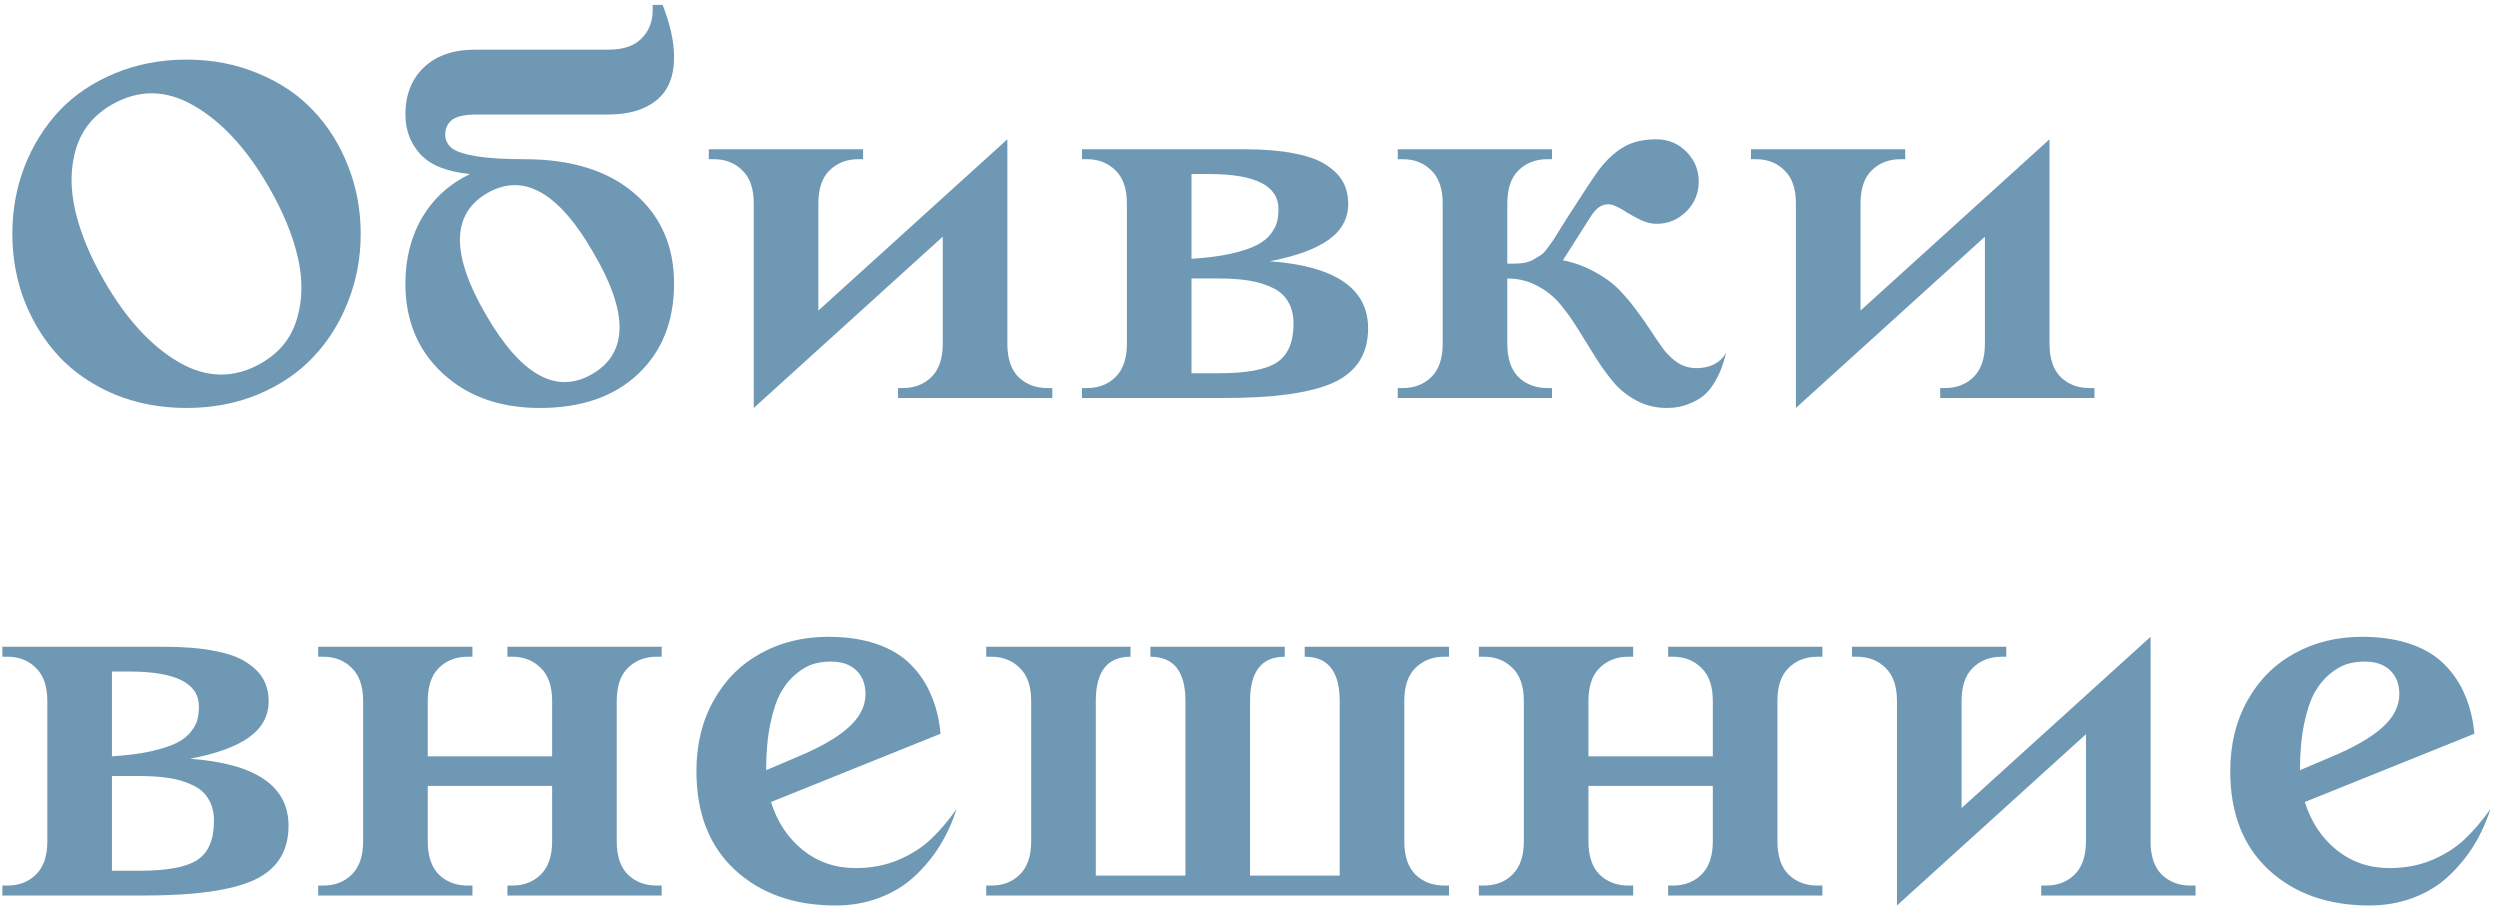 <?xml version="1.0" encoding="UTF-8"?> <svg xmlns="http://www.w3.org/2000/svg" width="201" height="73" viewBox="0 0 201 73" fill="none"> <path d="M1.988 24.246C1.324 22.54 0.992 20.724 0.992 18.797C0.992 16.87 1.324 15.053 1.988 13.348C2.665 11.642 3.596 10.158 4.781 8.895C5.979 7.632 7.457 6.635 9.215 5.906C10.986 5.164 12.913 4.793 14.996 4.793C17.079 4.793 19 5.164 20.758 5.906C22.529 6.635 24.006 7.632 25.191 8.895C26.389 10.158 27.32 11.642 27.984 13.348C28.662 15.053 29 16.87 29 18.797C29 20.724 28.662 22.54 27.984 24.246C27.32 25.952 26.389 27.436 25.191 28.699C24.006 29.962 22.529 30.965 20.758 31.707C19 32.436 17.079 32.801 14.996 32.801C12.913 32.801 10.986 32.436 9.215 31.707C7.457 30.965 5.979 29.962 4.781 28.699C3.596 27.436 2.665 25.952 1.988 24.246ZM6.109 11.961C5.654 13.484 5.634 15.145 6.051 16.941C6.467 18.738 7.249 20.626 8.395 22.605C10.152 25.652 12.151 27.827 14.391 29.129C16.63 30.418 18.831 30.444 20.992 29.207C22.451 28.374 23.408 27.195 23.863 25.672C24.332 24.135 24.358 22.469 23.941 20.672C23.525 18.875 22.744 16.987 21.598 15.008C19.84 11.961 17.841 9.793 15.602 8.504C13.362 7.202 11.162 7.169 9 8.406C7.542 9.24 6.578 10.425 6.109 11.961ZM32.594 22.801C32.594 20.796 33.043 19.025 33.941 17.488C34.853 15.952 36.135 14.787 37.789 13.992C35.94 13.81 34.612 13.283 33.805 12.41C32.997 11.525 32.594 10.457 32.594 9.207C32.594 7.632 33.089 6.368 34.078 5.418C35.081 4.467 36.454 3.992 38.199 3.992H48.922C50.107 3.992 50.992 3.693 51.578 3.094C52.177 2.495 52.477 1.733 52.477 0.809V0.398H53.277C53.889 1.961 54.195 3.361 54.195 4.598C54.195 6.147 53.72 7.306 52.77 8.074C51.819 8.829 50.536 9.207 48.922 9.207H38.355C37.366 9.207 36.689 9.357 36.324 9.656C35.973 9.943 35.797 10.327 35.797 10.809C35.797 11.264 35.979 11.635 36.344 11.922C36.708 12.195 37.366 12.41 38.316 12.566C39.28 12.723 40.569 12.801 42.184 12.801C45.921 12.801 48.857 13.712 50.992 15.535C53.128 17.358 54.195 19.78 54.195 22.801C54.195 25.822 53.232 28.244 51.305 30.066C49.378 31.889 46.741 32.801 43.395 32.801C40.204 32.801 37.607 31.876 35.602 30.027C33.596 28.178 32.594 25.77 32.594 22.801ZM39.078 25.32C41.878 30.151 44.716 31.74 47.594 30.086C50.51 28.406 50.55 25.151 47.711 20.32C44.925 15.463 42.086 13.862 39.195 15.516C36.279 17.182 36.24 20.451 39.078 25.32ZM56.988 12.801V12H69.391V12.801H69C68.076 12.801 67.307 13.1 66.695 13.699C66.096 14.285 65.797 15.171 65.797 16.355V24.969L80.992 11.199V27.645C80.992 28.829 81.292 29.721 81.891 30.32C82.503 30.906 83.271 31.199 84.195 31.199H84.606V32H72.203V31.199H72.594C73.518 31.199 74.28 30.906 74.879 30.32C75.491 29.721 75.797 28.829 75.797 27.645V19.031L60.602 32.801V16.355C60.602 15.171 60.296 14.285 59.684 13.699C59.085 13.1 58.323 12.801 57.398 12.801H56.988ZM86.988 32V31.199H87.398C88.323 31.199 89.085 30.906 89.684 30.32C90.296 29.721 90.602 28.829 90.602 27.645V16.355C90.602 15.171 90.296 14.285 89.684 13.699C89.085 13.1 88.323 12.801 87.398 12.801H86.988V12H99.996C101.585 12 102.932 12.111 104.039 12.332C105.159 12.54 106.025 12.853 106.637 13.27C107.262 13.673 107.711 14.129 107.984 14.637C108.258 15.145 108.395 15.73 108.395 16.395C108.395 17.566 107.867 18.53 106.812 19.285C105.771 20.027 104.195 20.6 102.086 21.004C107.359 21.395 109.996 23.191 109.996 26.395C109.996 28.426 109.091 29.871 107.281 30.73C105.471 31.577 102.509 32 98.394 32H86.988ZM95.797 30.008H98.004C100.217 30.008 101.767 29.721 102.652 29.148C103.551 28.562 104 27.514 104 26.004C104 25.327 103.857 24.747 103.57 24.266C103.297 23.784 102.887 23.413 102.34 23.152C101.793 22.879 101.168 22.684 100.465 22.566C99.762 22.449 98.941 22.391 98.004 22.391H95.797V30.008ZM95.797 20.809C97.021 20.73 98.076 20.594 98.961 20.398C99.859 20.19 100.549 19.962 101.031 19.715C101.513 19.467 101.891 19.168 102.164 18.816C102.438 18.452 102.607 18.126 102.672 17.84C102.75 17.54 102.789 17.195 102.789 16.805C102.789 14.93 100.927 13.992 97.203 13.992H95.797V20.809ZM112.379 32V31.199H112.789C113.714 31.199 114.475 30.906 115.074 30.32C115.686 29.721 115.992 28.829 115.992 27.645V16.355C115.992 15.171 115.686 14.285 115.074 13.699C114.475 13.1 113.714 12.801 112.789 12.801H112.379V12H124.781V12.801H124.391C123.466 12.801 122.698 13.1 122.086 13.699C121.487 14.285 121.188 15.171 121.188 16.355V21.199H121.578C121.93 21.199 122.242 21.18 122.516 21.141C122.802 21.088 123.062 20.997 123.297 20.867C123.544 20.724 123.746 20.6 123.902 20.496C124.059 20.392 124.234 20.203 124.43 19.93C124.638 19.656 124.794 19.441 124.898 19.285C125.003 19.129 125.172 18.855 125.406 18.465C125.654 18.061 125.849 17.749 125.992 17.527C127.372 15.379 128.238 14.07 128.59 13.602C129.488 12.456 130.432 11.733 131.422 11.434C131.943 11.277 132.529 11.199 133.18 11.199C134.117 11.199 134.918 11.531 135.582 12.195C136.246 12.859 136.578 13.66 136.578 14.598C136.578 15.535 136.246 16.336 135.582 17C134.918 17.664 134.117 17.996 133.18 17.996C132.789 17.996 132.379 17.898 131.949 17.703C131.52 17.495 131.135 17.287 130.797 17.078C130.471 16.857 130.139 16.674 129.801 16.531C129.462 16.388 129.13 16.388 128.805 16.531C128.479 16.662 128.167 16.967 127.867 17.449L125.66 20.926C126.598 21.121 127.451 21.434 128.219 21.863C129 22.28 129.645 22.749 130.152 23.27C130.66 23.79 131.129 24.344 131.559 24.93C132.001 25.516 132.398 26.082 132.75 26.629C133.102 27.176 133.447 27.677 133.785 28.133C134.137 28.576 134.527 28.934 134.957 29.207C135.4 29.467 135.875 29.598 136.383 29.598C137.49 29.598 138.29 29.188 138.785 28.367C138.681 28.771 138.57 29.135 138.453 29.461C138.349 29.787 138.173 30.171 137.926 30.613C137.678 31.056 137.392 31.427 137.066 31.727C136.754 32.013 136.331 32.26 135.797 32.469C135.263 32.69 134.671 32.801 134.02 32.801C133.134 32.801 132.327 32.605 131.598 32.215C130.868 31.837 130.243 31.342 129.723 30.73C129.215 30.119 128.733 29.448 128.277 28.719C127.822 27.977 127.359 27.234 126.891 26.492C126.435 25.75 125.953 25.073 125.445 24.461C124.938 23.849 124.319 23.354 123.59 22.977C122.874 22.586 122.073 22.391 121.188 22.391V27.645C121.188 28.829 121.487 29.721 122.086 30.32C122.698 30.906 123.466 31.199 124.391 31.199H124.781V32H112.379ZM140.777 12.801V12H153.18V12.801H152.789C151.865 12.801 151.096 13.1 150.484 13.699C149.885 14.285 149.586 15.171 149.586 16.355V24.969L164.781 11.199V27.645C164.781 28.829 165.081 29.721 165.68 30.32C166.292 30.906 167.06 31.199 167.984 31.199H168.395V32H155.992V31.199H156.383C157.307 31.199 158.069 30.906 158.668 30.32C159.28 29.721 159.586 28.829 159.586 27.645V19.031L144.391 32.801V16.355C144.391 15.171 144.085 14.285 143.473 13.699C142.874 13.1 142.112 12.801 141.188 12.801H140.777ZM0.191 72V71.199H0.602C1.526 71.199 2.288 70.906 2.887 70.32C3.499 69.721 3.805 68.829 3.805 67.644V56.355C3.805 55.171 3.499 54.285 2.887 53.699C2.288 53.1 1.526 52.801 0.602 52.801H0.191V52H13.199C14.788 52 16.135 52.111 17.242 52.332C18.362 52.54 19.228 52.853 19.84 53.27C20.465 53.673 20.914 54.129 21.188 54.637C21.461 55.145 21.598 55.73 21.598 56.395C21.598 57.566 21.07 58.53 20.016 59.285C18.974 60.027 17.398 60.6 15.289 61.004C20.562 61.395 23.199 63.191 23.199 66.394C23.199 68.426 22.294 69.871 20.484 70.731C18.674 71.577 15.712 72 11.598 72H0.191ZM9 70.008H11.207C13.421 70.008 14.97 69.721 15.855 69.148C16.754 68.562 17.203 67.514 17.203 66.004C17.203 65.327 17.06 64.747 16.773 64.266C16.5 63.784 16.09 63.413 15.543 63.152C14.996 62.879 14.371 62.684 13.668 62.566C12.965 62.449 12.145 62.391 11.207 62.391H9V70.008ZM9 60.809C10.224 60.73 11.279 60.594 12.164 60.398C13.062 60.19 13.753 59.962 14.234 59.715C14.716 59.467 15.094 59.168 15.367 58.816C15.641 58.452 15.81 58.126 15.875 57.84C15.953 57.54 15.992 57.195 15.992 56.805C15.992 54.93 14.13 53.992 10.406 53.992H9V60.809ZM25.582 72V71.199H25.992C26.917 71.199 27.678 70.906 28.277 70.32C28.889 69.721 29.195 68.829 29.195 67.644V56.355C29.195 55.171 28.889 54.285 28.277 53.699C27.678 53.1 26.917 52.801 25.992 52.801H25.582V52H37.984V52.801H37.594C36.669 52.801 35.901 53.1 35.289 53.699C34.69 54.285 34.391 55.171 34.391 56.355V60.809H44.391V56.355C44.391 55.171 44.085 54.285 43.473 53.699C42.874 53.1 42.112 52.801 41.188 52.801H40.797V52H53.199V52.801H52.789C51.865 52.801 51.096 53.1 50.484 53.699C49.885 54.285 49.586 55.171 49.586 56.355V67.644C49.586 68.829 49.885 69.721 50.484 70.32C51.096 70.906 51.865 71.199 52.789 71.199H53.199V72H40.797V71.199H41.188C42.112 71.199 42.874 70.906 43.473 70.32C44.085 69.721 44.391 68.829 44.391 67.644V63.191H34.391V67.644C34.391 68.829 34.69 69.721 35.289 70.32C35.901 70.906 36.669 71.199 37.594 71.199H37.984V72H25.582ZM55.992 62C55.992 59.852 56.454 57.957 57.379 56.316C58.303 54.663 59.566 53.4 61.168 52.527C62.77 51.642 64.579 51.199 66.598 51.199C68.069 51.199 69.371 51.395 70.504 51.785C71.637 52.176 72.555 52.736 73.258 53.465C73.961 54.181 74.501 55.001 74.879 55.926C75.269 56.837 75.517 57.859 75.621 58.992L61.988 64.481C62.483 66.069 63.329 67.352 64.527 68.328C65.738 69.305 67.158 69.793 68.785 69.793C70.035 69.793 71.174 69.578 72.203 69.148C73.245 68.706 74.111 68.159 74.801 67.508C75.504 66.857 76.207 66.037 76.91 65.047C76.572 66.102 76.122 67.085 75.562 67.996C75.003 68.894 74.326 69.715 73.531 70.457C72.75 71.186 71.812 71.759 70.719 72.176C69.625 72.592 68.447 72.801 67.184 72.801C63.863 72.801 61.168 71.85 59.098 69.949C57.027 68.035 55.992 65.385 55.992 62ZM61.598 61.922L63.941 60.926C65.868 60.132 67.288 59.324 68.199 58.504C69.124 57.684 69.586 56.785 69.586 55.809C69.586 55.001 69.338 54.363 68.844 53.895C68.362 53.426 67.678 53.191 66.793 53.191C66.298 53.191 65.829 53.257 65.387 53.387C64.957 53.517 64.501 53.777 64.019 54.168C63.538 54.559 63.121 55.066 62.77 55.691C62.431 56.303 62.151 57.143 61.93 58.211C61.708 59.279 61.598 60.516 61.598 61.922ZM79.293 72V71.199H79.703C80.628 71.199 81.389 70.906 81.988 70.32C82.6 69.721 82.906 68.829 82.906 67.644V56.355C82.906 55.171 82.6 54.285 81.988 53.699C81.389 53.1 80.628 52.801 79.703 52.801H79.293V52H90.894V52.801C89.033 52.801 88.102 53.986 88.102 56.355V70.398H95.309V56.355C95.309 53.986 94.371 52.801 92.496 52.801V52H103.297V52.801C101.435 52.801 100.504 53.986 100.504 56.355V70.398H107.711V56.355C107.711 53.986 106.773 52.801 104.898 52.801V52H116.5V52.801H116.109C115.185 52.801 114.417 53.1 113.805 53.699C113.206 54.285 112.906 55.171 112.906 56.355V67.644C112.906 68.829 113.206 69.721 113.805 70.32C114.417 70.906 115.185 71.199 116.109 71.199H116.5V72H79.293ZM118.902 72V71.199H119.312C120.237 71.199 120.999 70.906 121.598 70.32C122.21 69.721 122.516 68.829 122.516 67.644V56.355C122.516 55.171 122.21 54.285 121.598 53.699C120.999 53.1 120.237 52.801 119.312 52.801H118.902V52H131.305V52.801H130.914C129.99 52.801 129.221 53.1 128.609 53.699C128.01 54.285 127.711 55.171 127.711 56.355V60.809H137.711V56.355C137.711 55.171 137.405 54.285 136.793 53.699C136.194 53.1 135.432 52.801 134.508 52.801H134.117V52H146.52V52.801H146.109C145.185 52.801 144.417 53.1 143.805 53.699C143.206 54.285 142.906 55.171 142.906 56.355V67.644C142.906 68.829 143.206 69.721 143.805 70.32C144.417 70.906 145.185 71.199 146.109 71.199H146.52V72H134.117V71.199H134.508C135.432 71.199 136.194 70.906 136.793 70.32C137.405 69.721 137.711 68.829 137.711 67.644V63.191H127.711V67.644C127.711 68.829 128.01 69.721 128.609 70.32C129.221 70.906 129.99 71.199 130.914 71.199H131.305V72H118.902ZM148.902 52.801V52H161.305V52.801H160.914C159.99 52.801 159.221 53.1 158.609 53.699C158.01 54.285 157.711 55.171 157.711 56.355V64.969L172.906 51.199V67.644C172.906 68.829 173.206 69.721 173.805 70.32C174.417 70.906 175.185 71.199 176.109 71.199H176.52V72H164.117V71.199H164.508C165.432 71.199 166.194 70.906 166.793 70.32C167.405 69.721 167.711 68.829 167.711 67.644V59.031L152.516 72.801V56.355C152.516 55.171 152.21 54.285 151.598 53.699C150.999 53.1 150.237 52.801 149.312 52.801H148.902ZM179.312 62C179.312 59.852 179.775 57.957 180.699 56.316C181.624 54.663 182.887 53.4 184.488 52.527C186.09 51.642 187.9 51.199 189.918 51.199C191.389 51.199 192.691 51.395 193.824 51.785C194.957 52.176 195.875 52.736 196.578 53.465C197.281 54.181 197.822 55.001 198.199 55.926C198.59 56.837 198.837 57.859 198.941 58.992L185.309 64.481C185.803 66.069 186.65 67.352 187.848 68.328C189.059 69.305 190.478 69.793 192.105 69.793C193.355 69.793 194.495 69.578 195.523 69.148C196.565 68.706 197.431 68.159 198.121 67.508C198.824 66.857 199.527 66.037 200.23 65.047C199.892 66.102 199.443 67.085 198.883 67.996C198.323 68.894 197.646 69.715 196.852 70.457C196.07 71.186 195.133 71.759 194.039 72.176C192.945 72.592 191.767 72.801 190.504 72.801C187.184 72.801 184.488 71.85 182.418 69.949C180.348 68.035 179.312 65.385 179.312 62ZM184.918 61.922L187.262 60.926C189.189 60.132 190.608 59.324 191.52 58.504C192.444 57.684 192.906 56.785 192.906 55.809C192.906 55.001 192.659 54.363 192.164 53.895C191.682 53.426 190.999 53.191 190.113 53.191C189.618 53.191 189.15 53.257 188.707 53.387C188.277 53.517 187.822 53.777 187.34 54.168C186.858 54.559 186.441 55.066 186.09 55.691C185.751 56.303 185.471 57.143 185.25 58.211C185.029 59.279 184.918 60.516 184.918 61.922Z" fill="#6F98B5"></path> </svg> 
